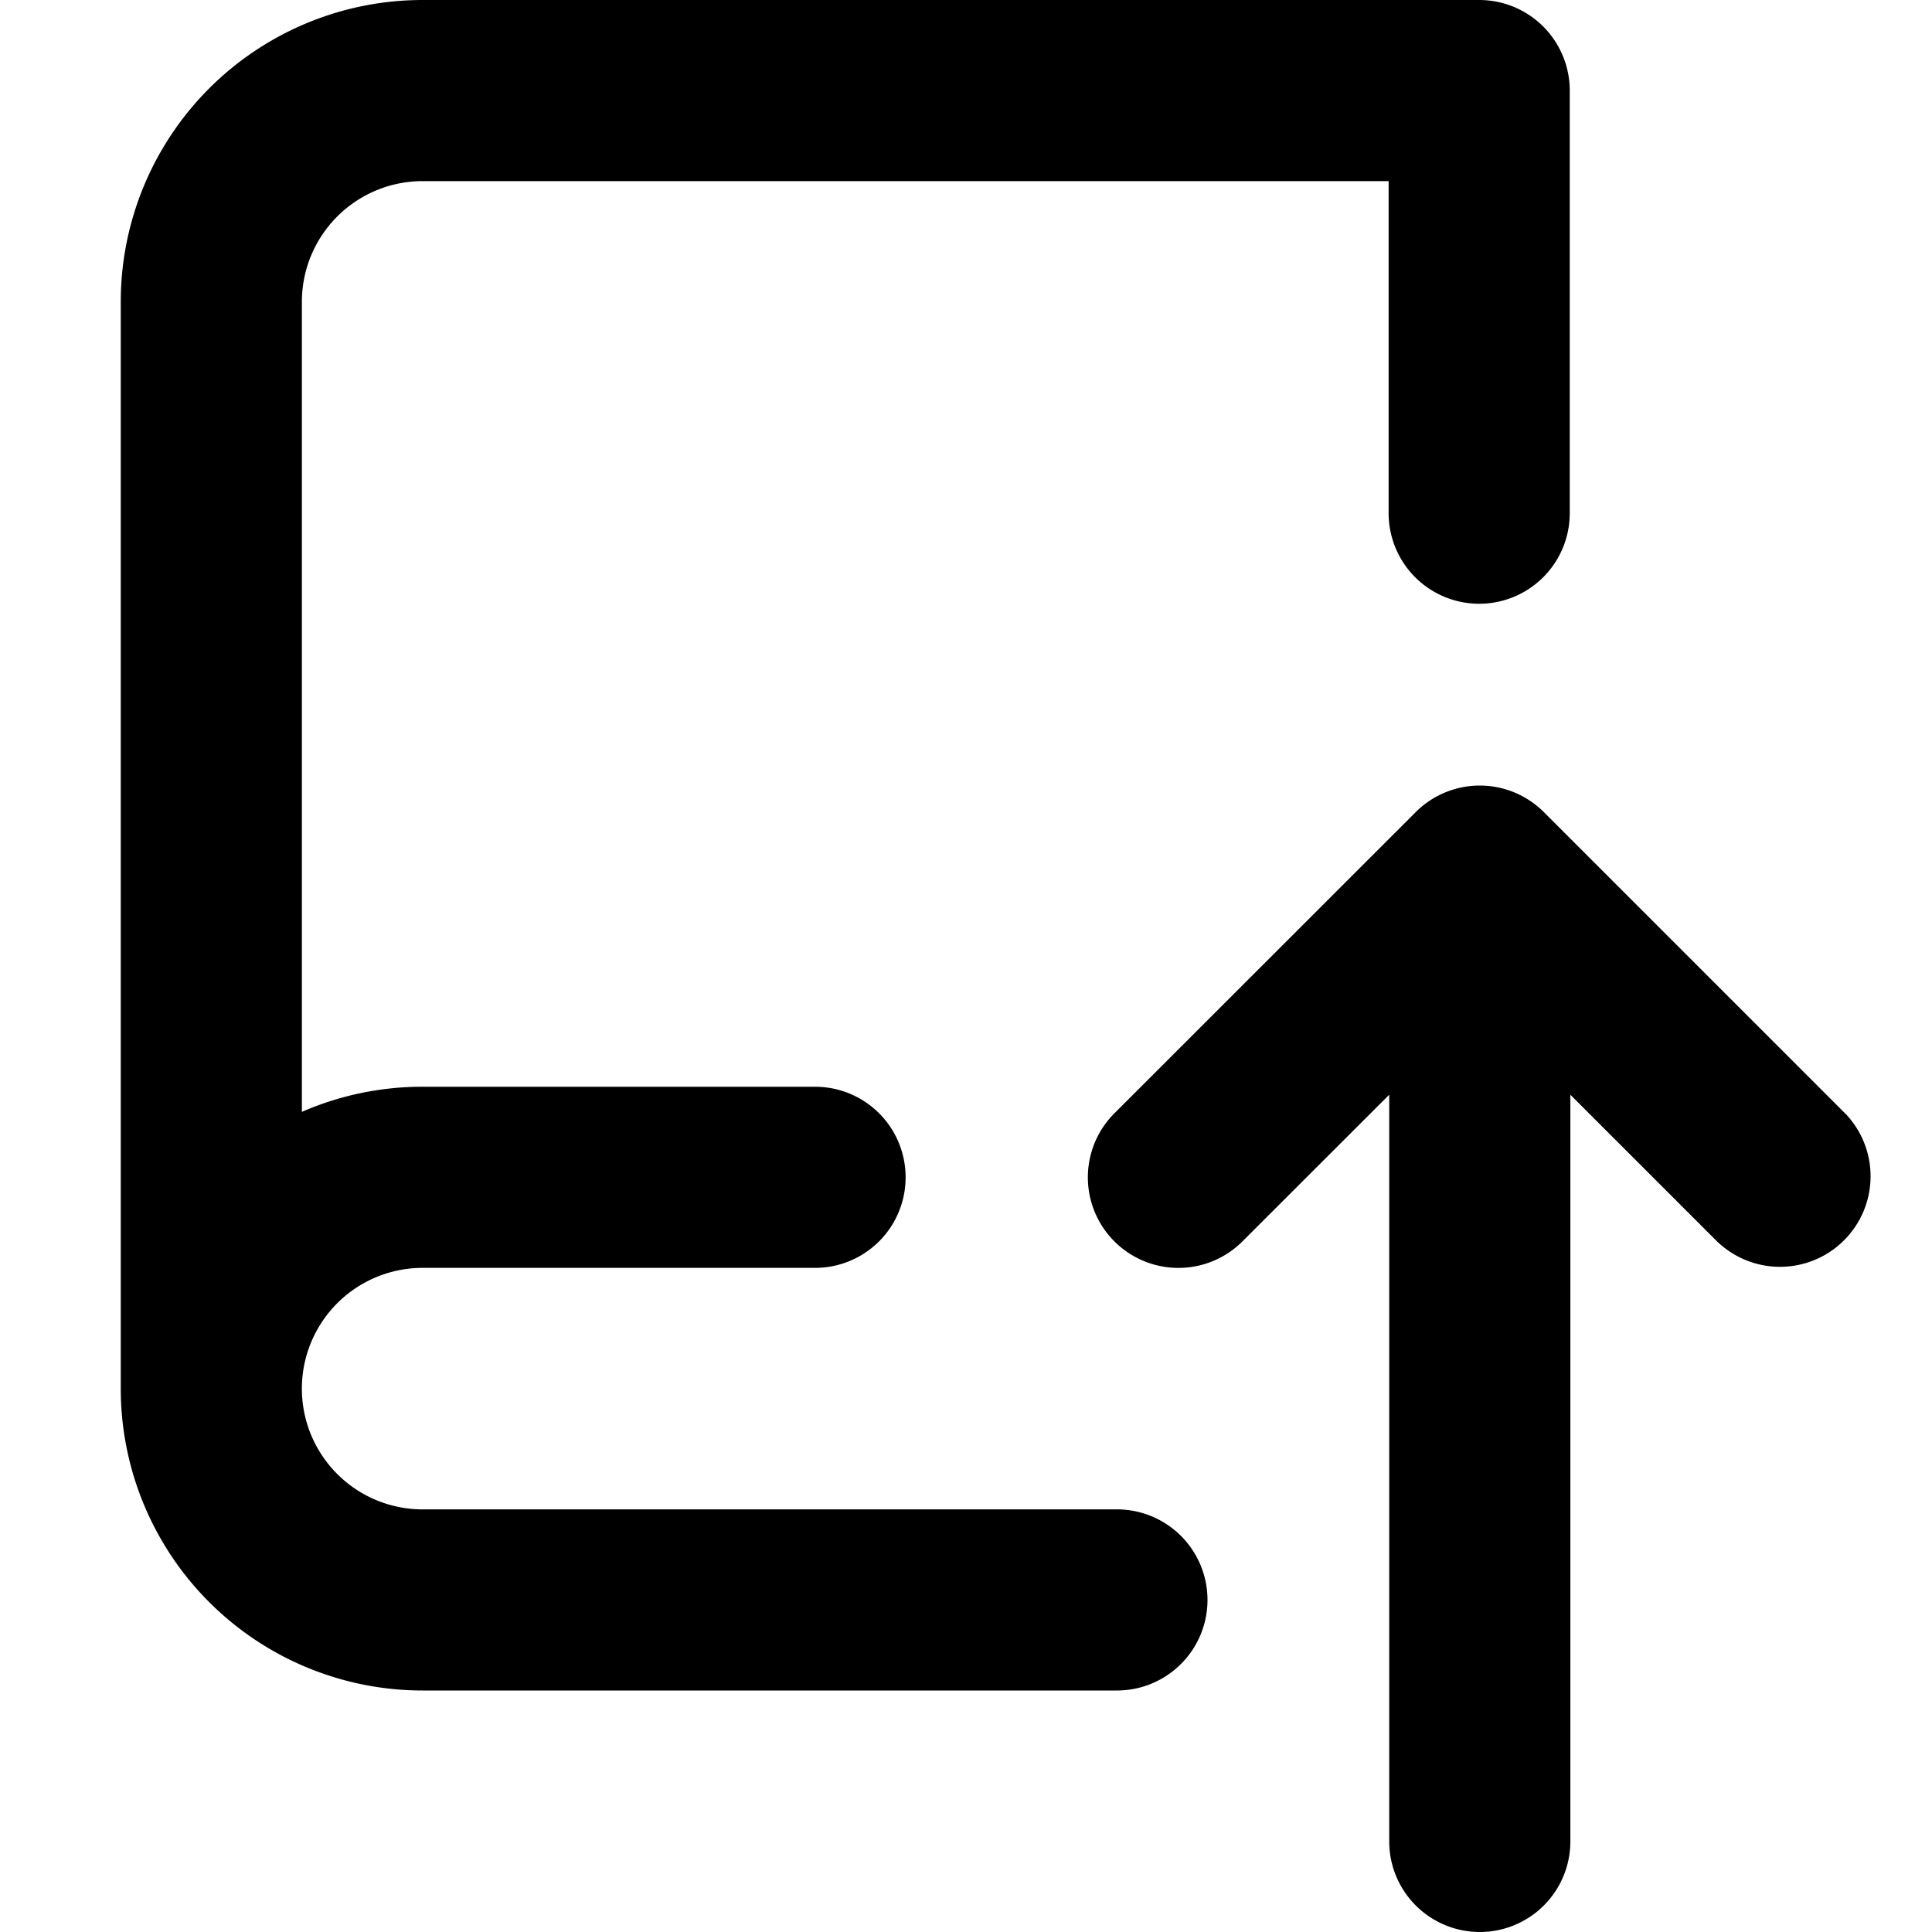 <svg viewBox="0 0 16 16" class="svg octicon-repo-push" width="16" height="16" aria-hidden="true"><path fill-rule="evenodd" d="M1 2.5A2.5 2.5 0 013.5 0h8.75a.75.75 0 01.75.75v3.5a.75.75 0 01-1.5 0V1.5h-8a1 1 0 00-1 1v6.708A2.492 2.492 0 013.5 9h3.25a.75.75 0 010 1.5H3.5a1 1 0 100 2h5.75a.75.75 0 010 1.5H3.5A2.5 2.5 0 011 11.5v-9zm13.23 7.79a.75.75 0 001.06-1.06l-2.505-2.505a.75.75 0 00-1.06 0L9.22 9.229a.75.75 0 001.06 1.061l1.225-1.224v6.184a.75.75 0 001.5 0V9.066l1.224 1.224z"/></svg>